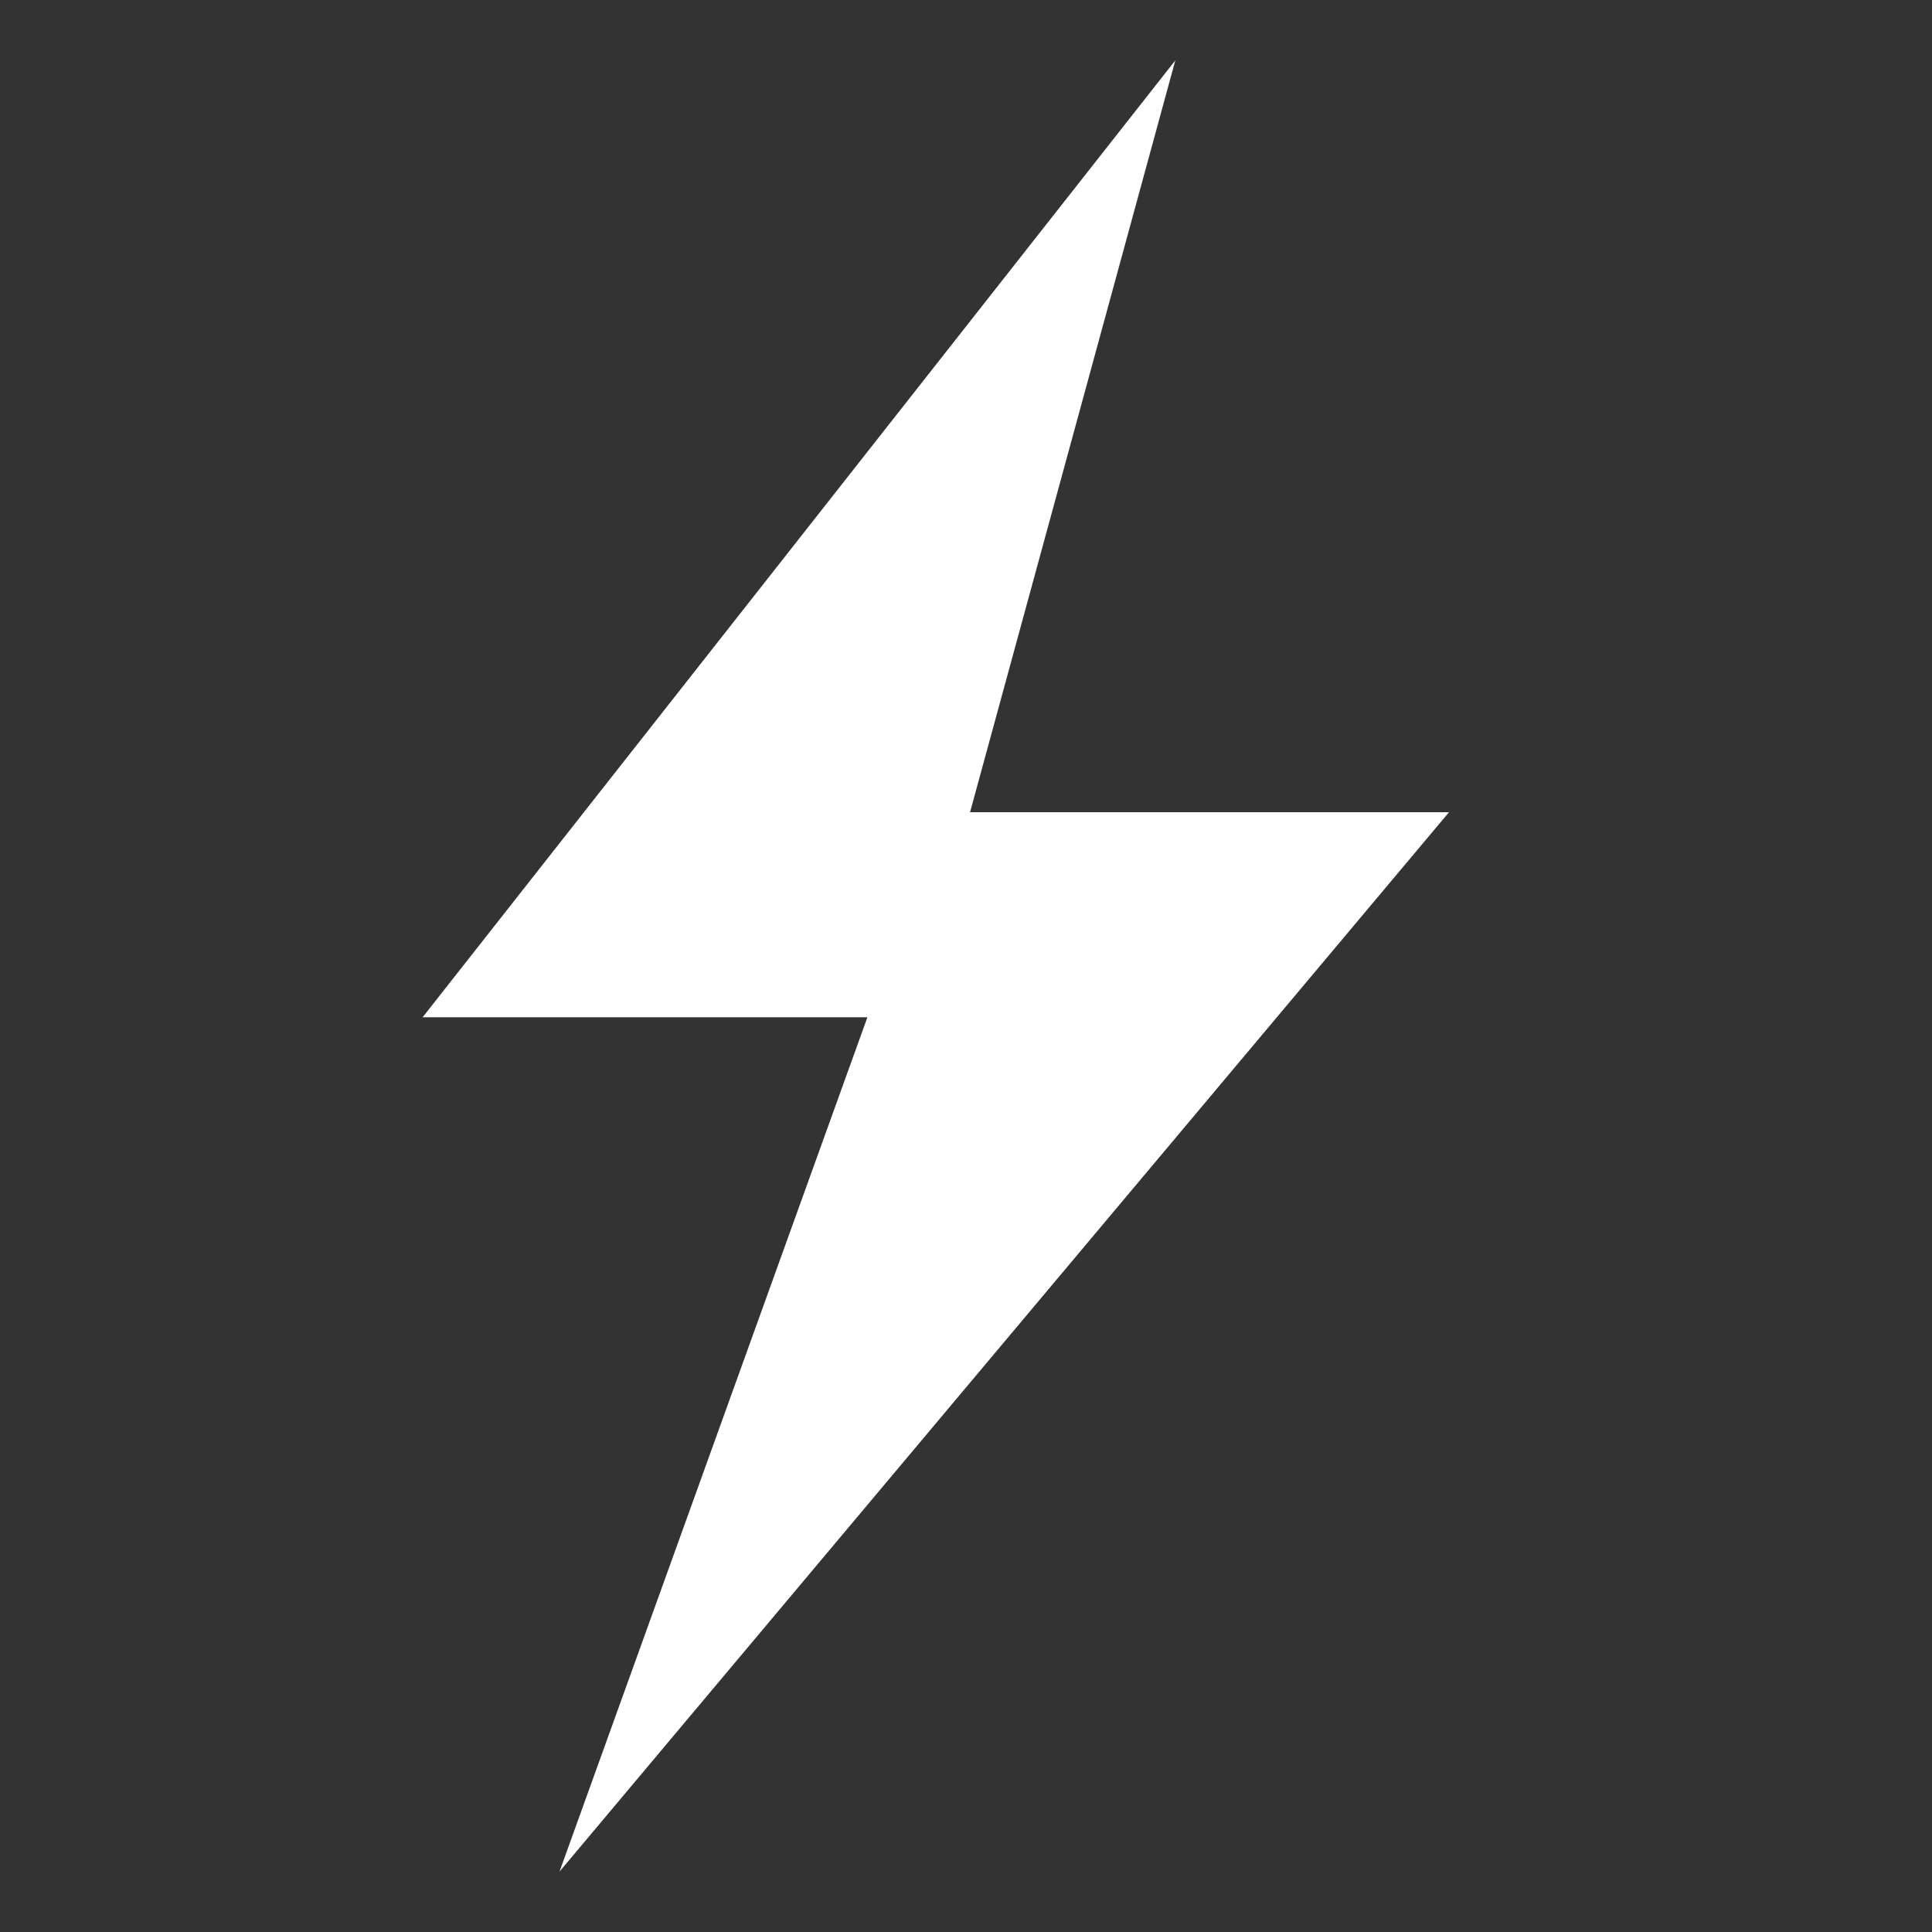 <svg width="32" height="32" viewBox="0 0 32 32" fill="none" xmlns="http://www.w3.org/2000/svg">
<rect x="0" y="0" width="32" height="32" fill="#333333" stroke="none"/>
<path d="M7 16.849L19.467 1L16.067 13.453H24L9.267 31L14.367 16.849H7Z" fill="white"/>
</svg>

